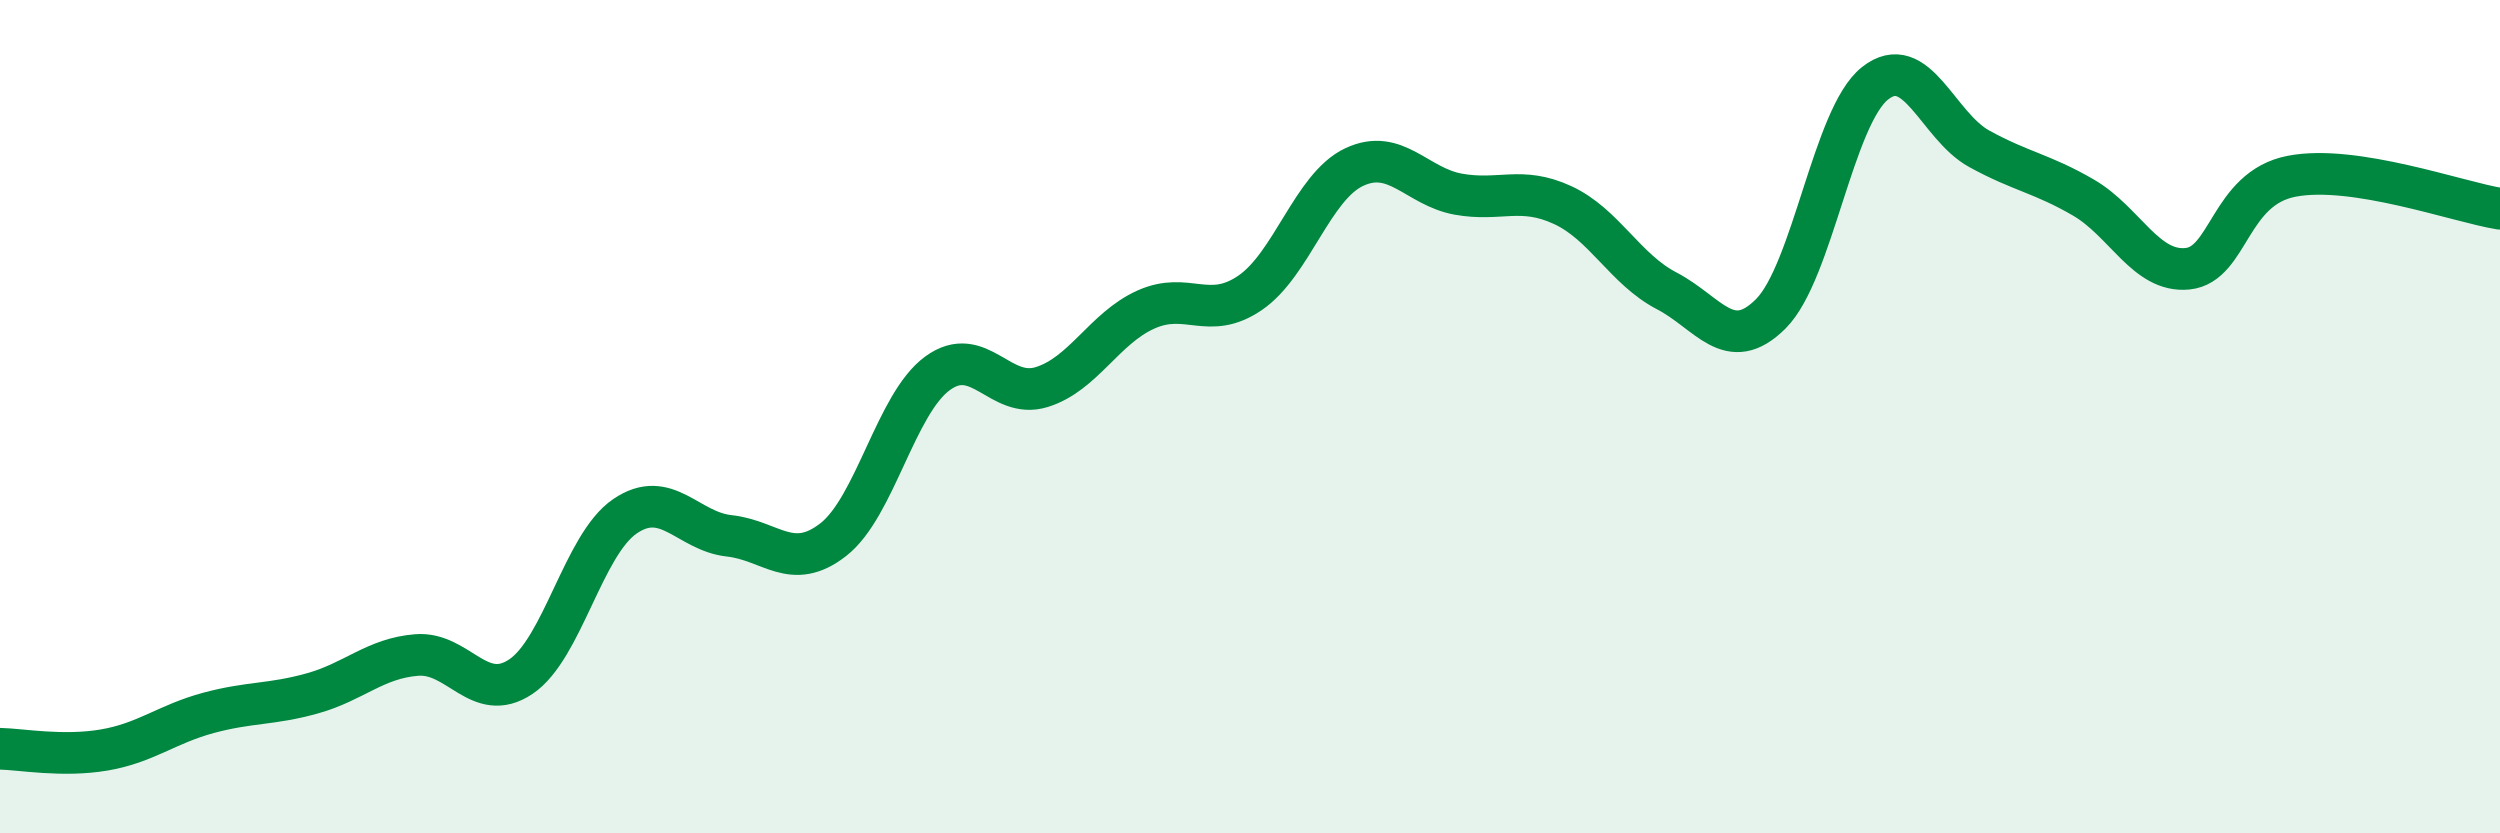 
    <svg width="60" height="20" viewBox="0 0 60 20" xmlns="http://www.w3.org/2000/svg">
      <path
        d="M 0,17.97 C 0.5,17.98 1.5,18.17 2.5,18 C 3.5,17.83 4,17.38 5,17.11 C 6,16.84 6.5,16.92 7.5,16.64 C 8.5,16.36 9,15.8 10,15.72 C 11,15.64 11.5,16.91 12.5,16.24 C 13.5,15.57 14,13.07 15,12.39 C 16,11.71 16.5,12.75 17.5,12.86 C 18.5,12.97 19,13.73 20,12.95 C 21,12.17 21.5,9.69 22.5,8.96 C 23.5,8.23 24,9.6 25,9.29 C 26,8.98 26.5,7.88 27.5,7.43 C 28.5,6.98 29,7.71 30,7.03 C 31,6.35 31.5,4.48 32.5,4.01 C 33.5,3.54 34,4.48 35,4.66 C 36,4.84 36.5,4.46 37.5,4.92 C 38.5,5.38 39,6.46 40,6.98 C 41,7.5 41.5,8.53 42.5,7.53 C 43.5,6.53 44,2.79 45,2 C 46,1.21 46.5,3.02 47.5,3.57 C 48.5,4.12 49,4.16 50,4.74 C 51,5.32 51.5,6.55 52.5,6.45 C 53.5,6.35 53.5,4.52 55,4.23 C 56.5,3.94 59,4.85 60,5.01L60 20L0 20Z"
        fill="#008740"
        opacity="0.1"
        stroke-linecap="round"
        stroke-linejoin="round"
      />
      <path
        d="M 0,17.97 C 0.5,17.98 1.5,18.17 2.5,18 C 3.5,17.83 4,17.38 5,17.11 C 6,16.84 6.5,16.92 7.5,16.64 C 8.5,16.36 9,15.8 10,15.72 C 11,15.64 11.5,16.91 12.5,16.24 C 13.5,15.57 14,13.07 15,12.39 C 16,11.71 16.5,12.75 17.5,12.86 C 18.5,12.97 19,13.73 20,12.95 C 21,12.17 21.5,9.69 22.5,8.96 C 23.5,8.23 24,9.6 25,9.29 C 26,8.98 26.5,7.88 27.5,7.43 C 28.5,6.98 29,7.71 30,7.03 C 31,6.35 31.5,4.48 32.5,4.01 C 33.5,3.54 34,4.48 35,4.66 C 36,4.84 36.5,4.46 37.5,4.92 C 38.5,5.38 39,6.46 40,6.98 C 41,7.5 41.5,8.53 42.5,7.53 C 43.5,6.53 44,2.79 45,2 C 46,1.21 46.5,3.02 47.5,3.57 C 48.5,4.12 49,4.16 50,4.74 C 51,5.32 51.5,6.55 52.5,6.45 C 53.5,6.35 53.5,4.52 55,4.23 C 56.5,3.94 59,4.85 60,5.01"
        stroke="#008740"
        stroke-width="1"
        fill="none"
        stroke-linecap="round"
        stroke-linejoin="round"
      />
    </svg>
  